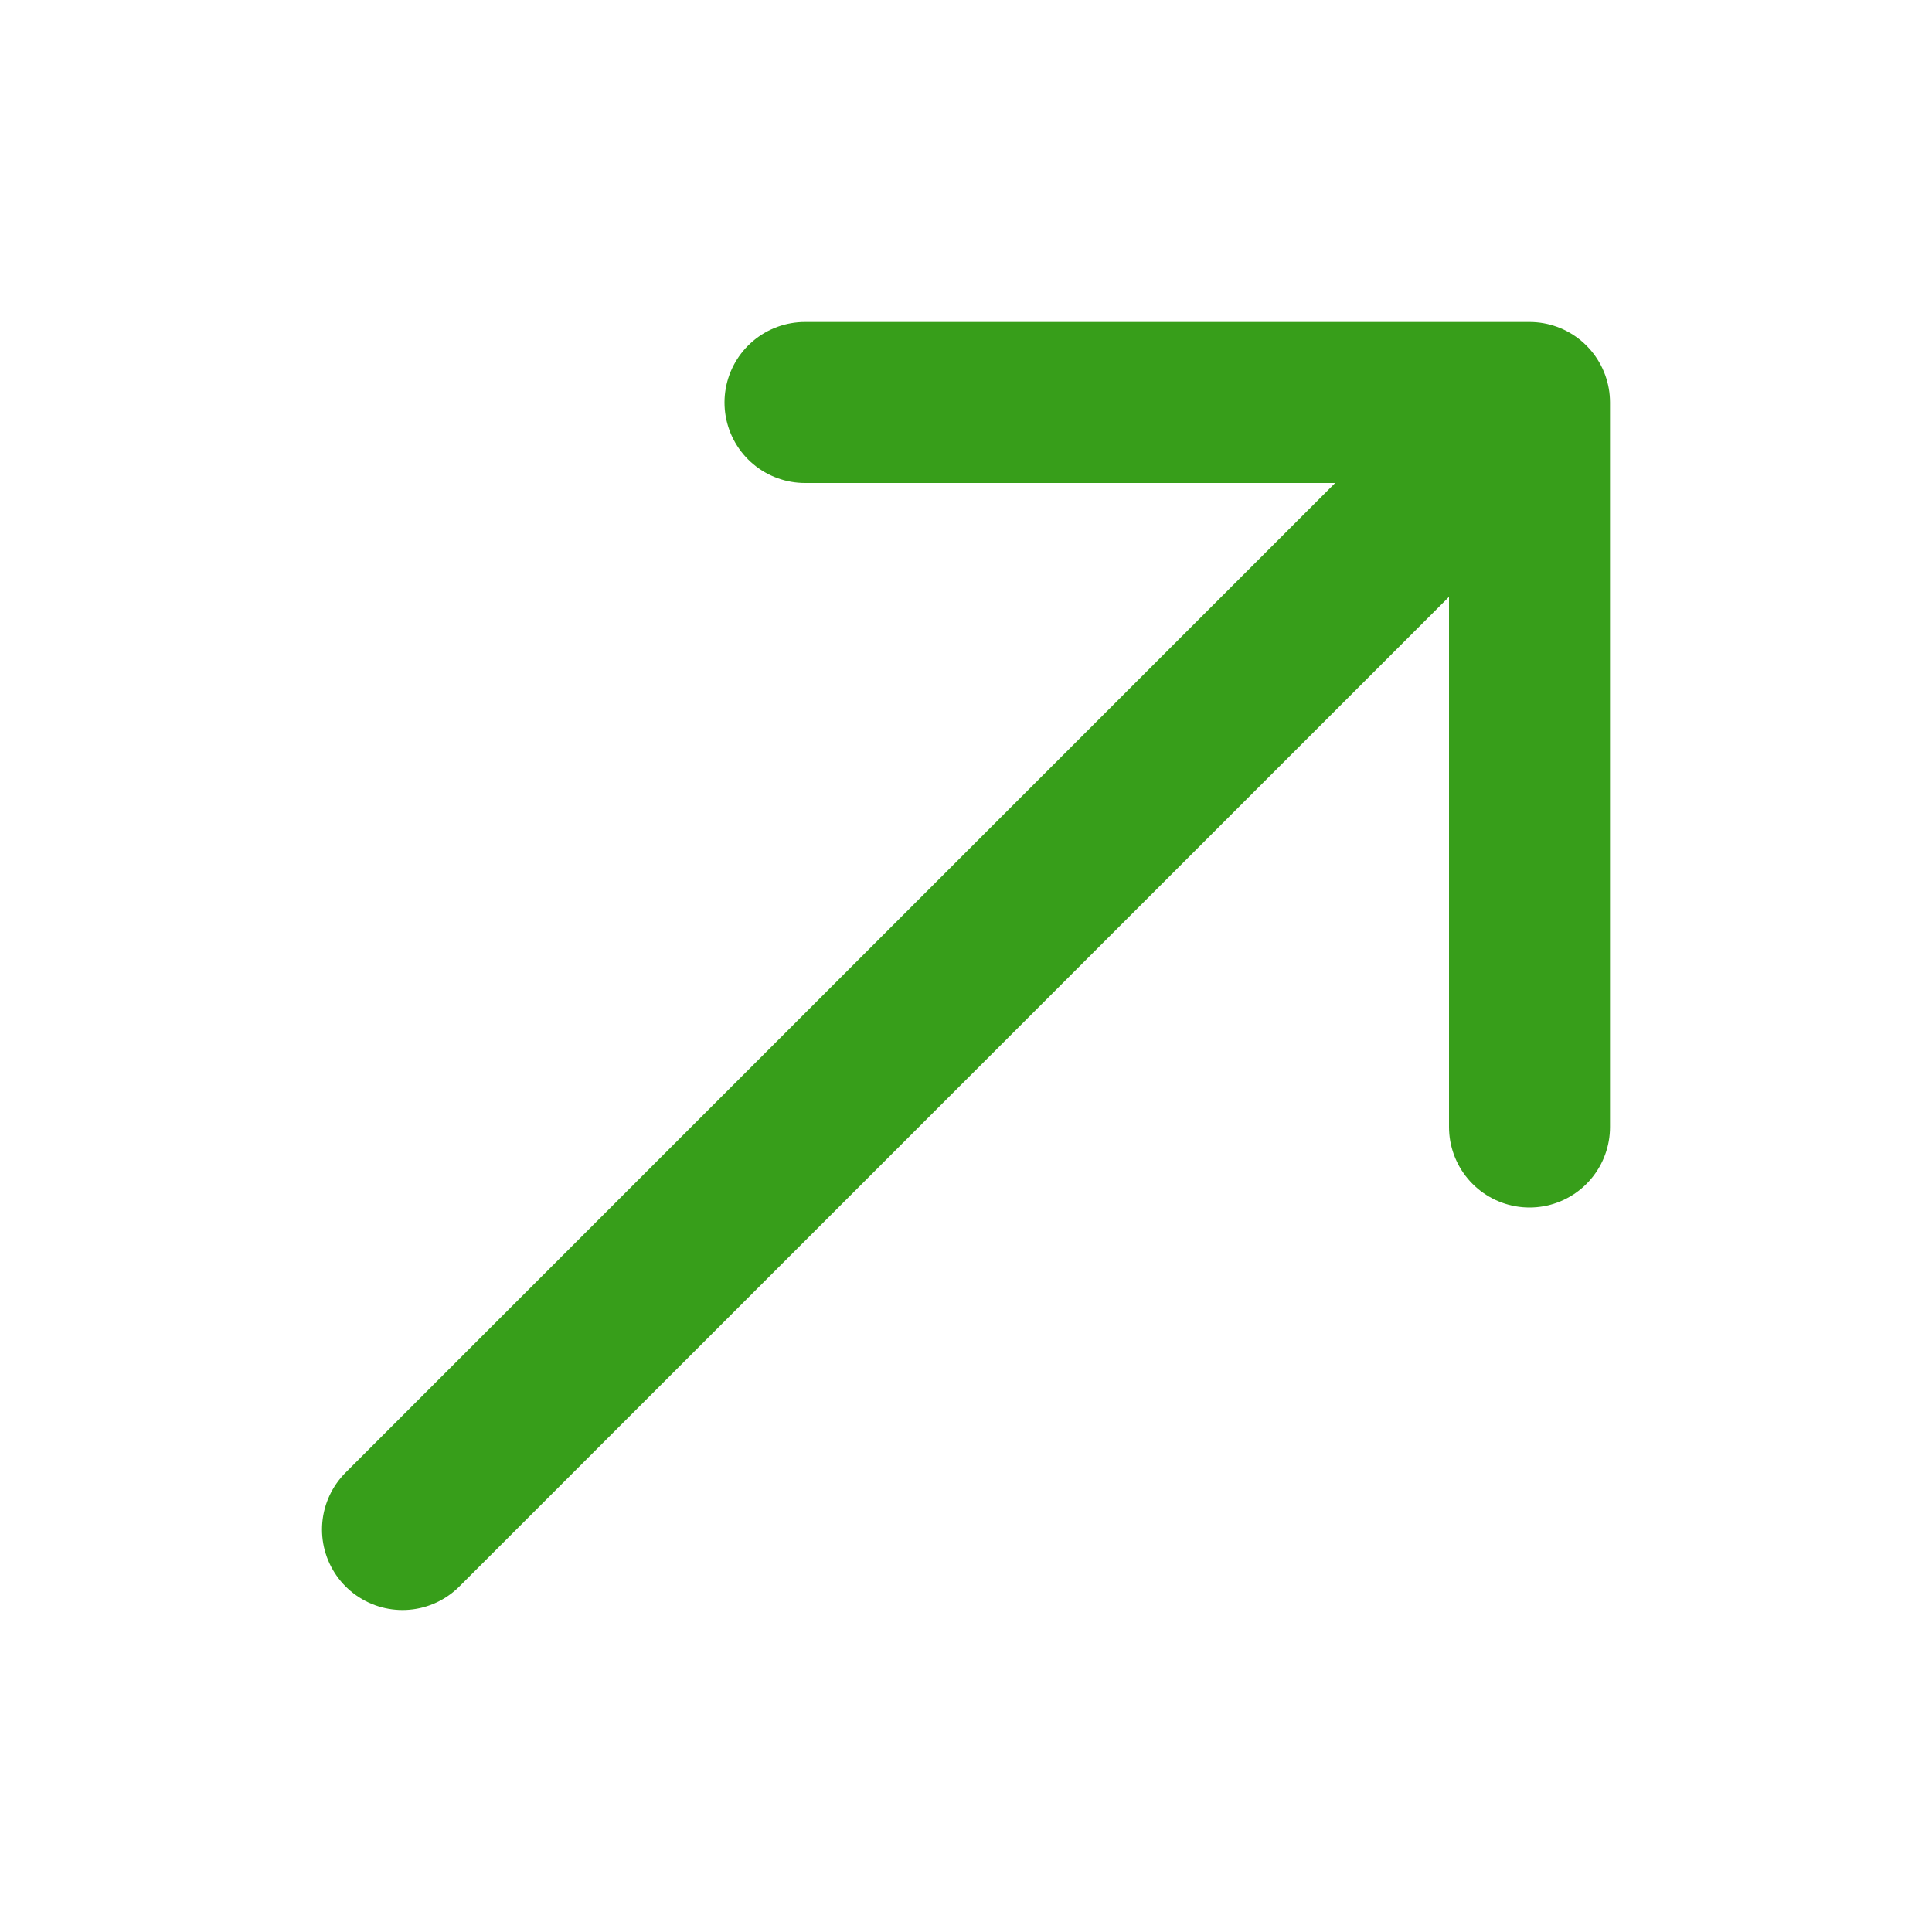 <svg width="24" height="24" viewBox="0 0 24 24" fill="none" xmlns="http://www.w3.org/2000/svg">
<path d="M19 5L10 5M19 5V14M19 5L5 19" stroke="#379E1A" stroke-width="2" stroke-linecap="round" stroke-linejoin="round"/>
</svg>
